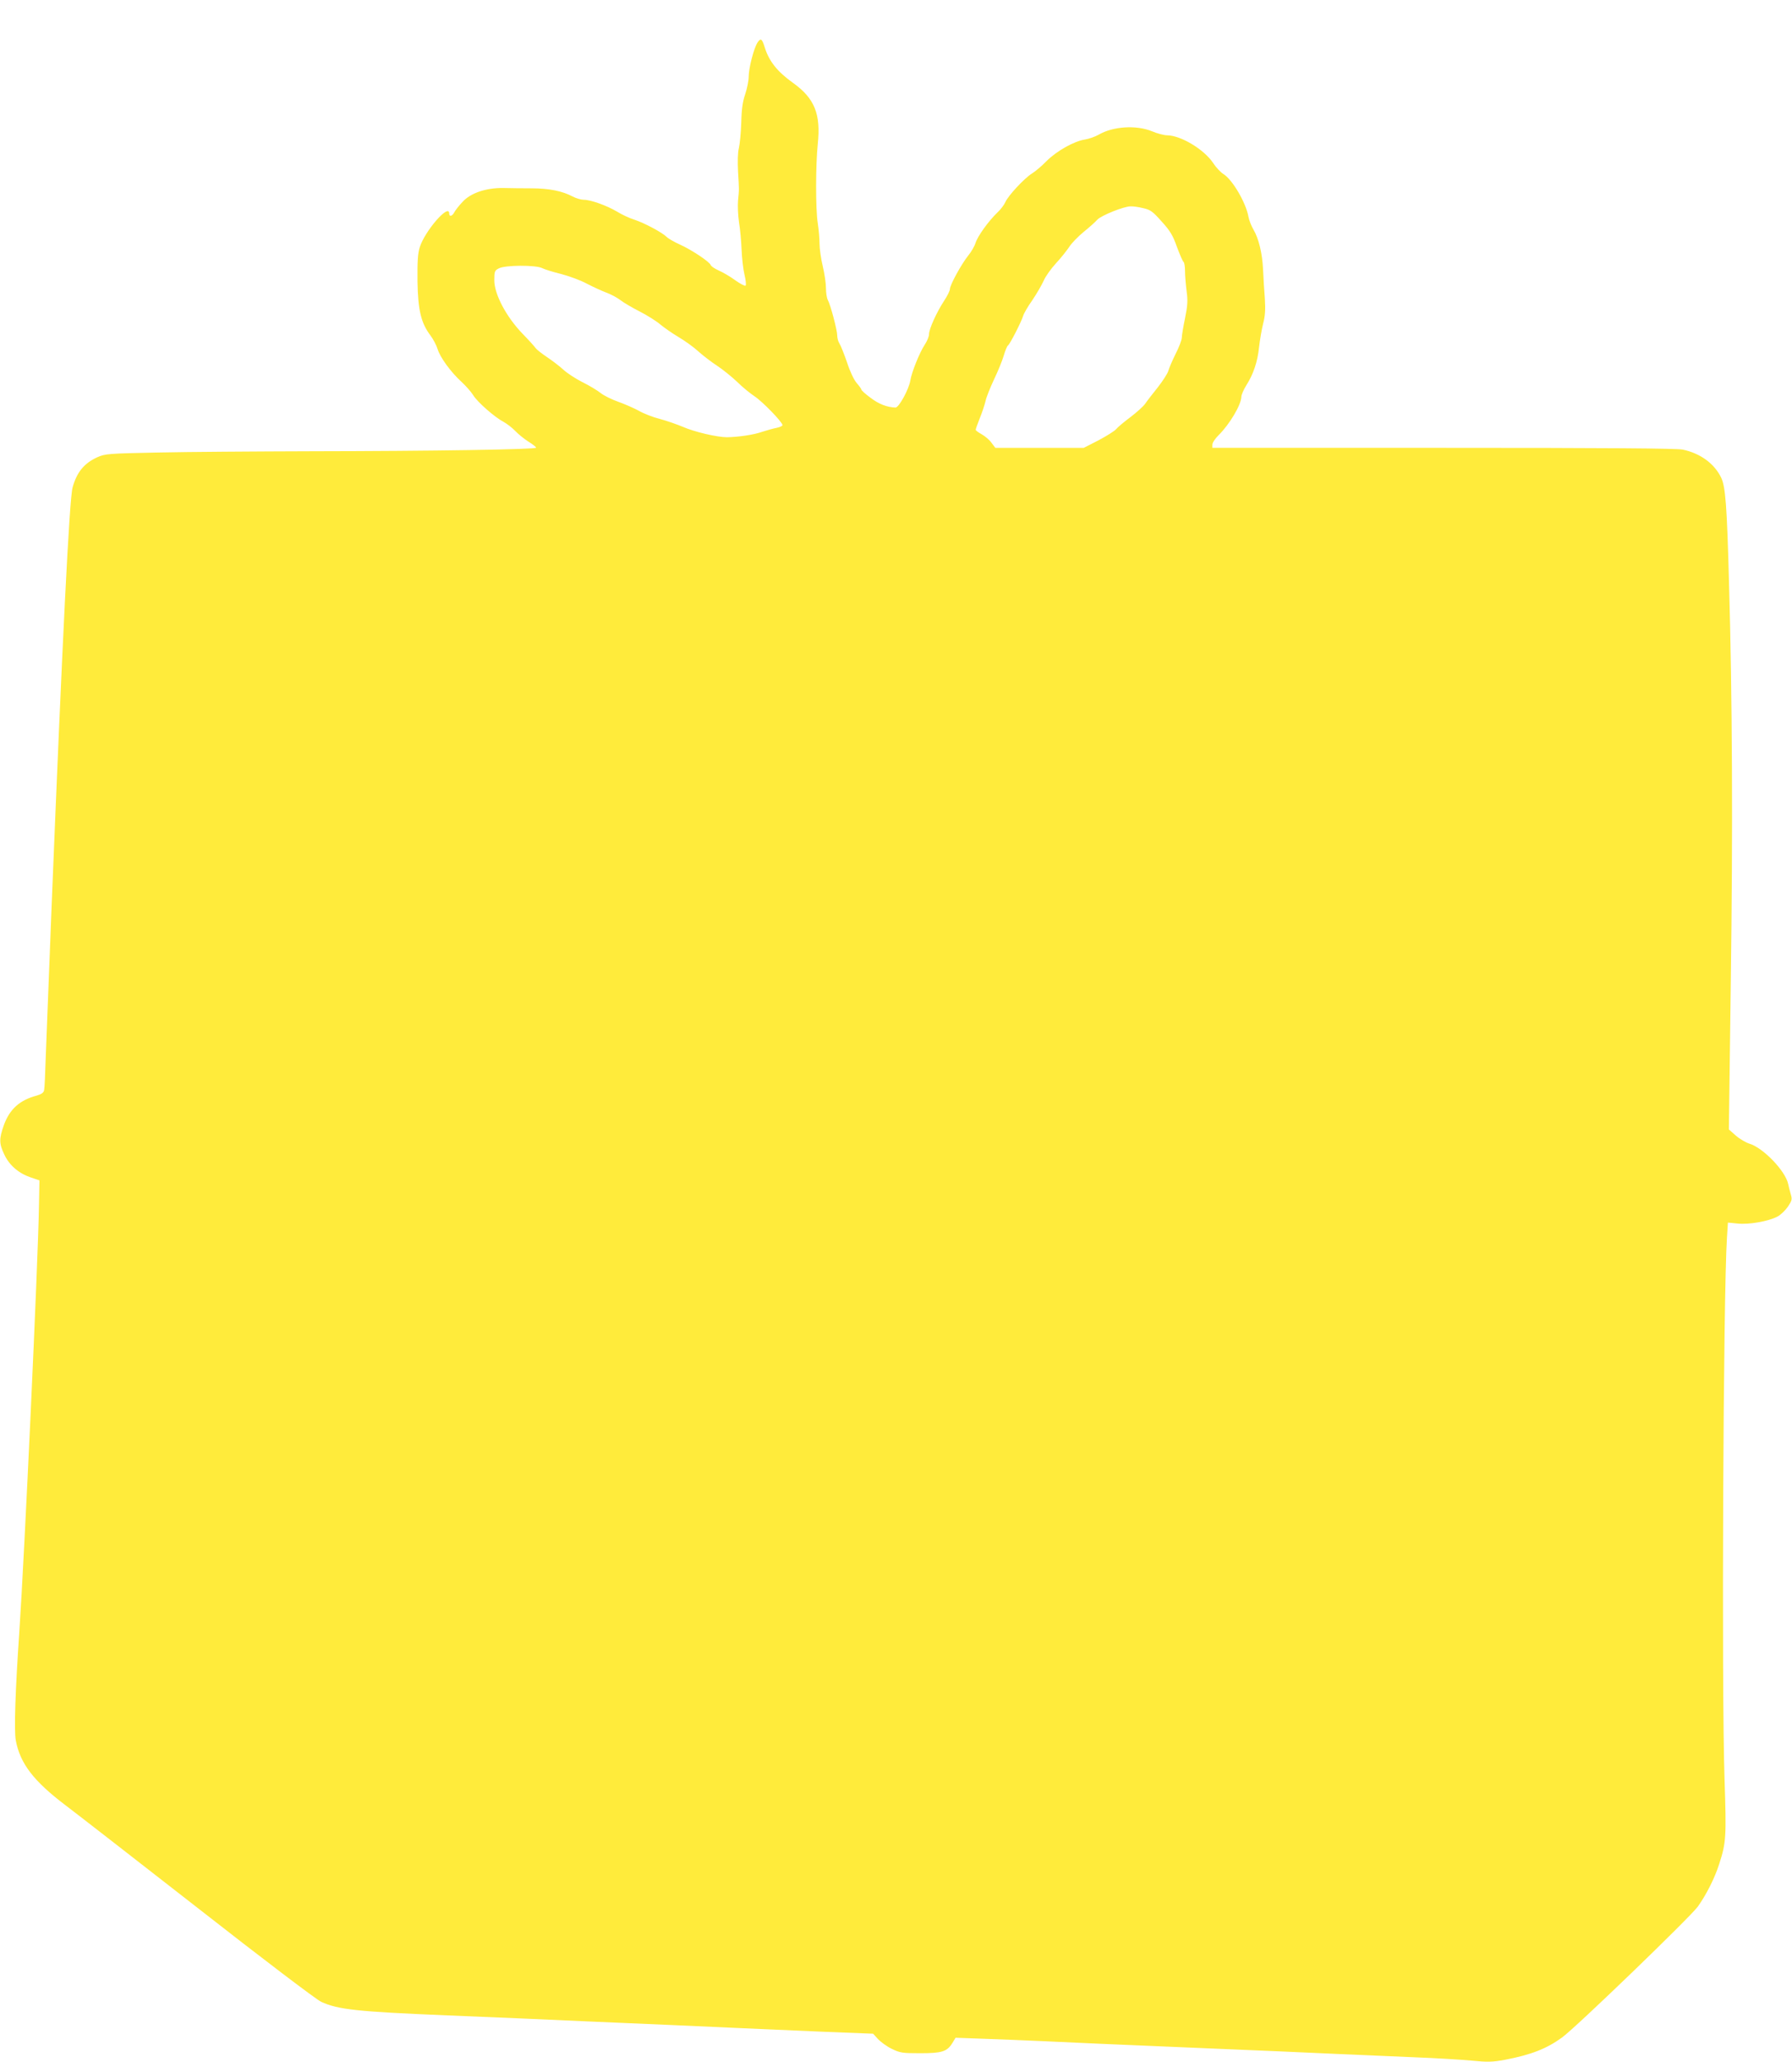 <?xml version="1.0" standalone="no"?>
<!DOCTYPE svg PUBLIC "-//W3C//DTD SVG 20010904//EN"
 "http://www.w3.org/TR/2001/REC-SVG-20010904/DTD/svg10.dtd">
<svg version="1.0" xmlns="http://www.w3.org/2000/svg"
 width="1113pt" height="1280pt" viewBox="0 0 1113 1280"
 preserveAspectRatio="xMidYMid meet">
<g transform="translate(0,1280) scale(0.1,-0.1)"
fill="#ffeb3b" stroke="none">
<path d="M4705 12536 c-23 -35 -55 -159 -55 -213 0 -24 -10 -72 -21 -106 -16
-46 -23 -92 -25 -177 -2 -63 -9 -135 -15 -160 -7 -27 -8 -84 -5 -145 7 -119 7
-106 0 -180 -3 -33 0 -94 6 -135 7 -41 14 -118 16 -170 2 -52 10 -122 18 -155
8 -33 11 -63 7 -68 -4 -4 -33 11 -64 33 -31 23 -78 50 -103 61 -25 11 -47 26
-50 34 -8 21 -117 93 -189 126 -36 16 -74 38 -84 48 -28 28 -139 87 -200 107
-30 9 -79 32 -108 50 -64 38 -164 74 -208 74 -16 0 -47 9 -68 20 -64 34 -146
51 -257 51 -58 0 -137 1 -175 2 -107 1 -202 -31 -252 -86 -23 -24 -46 -54 -52
-66 -13 -24 -31 -28 -31 -6 0 65 -151 -108 -183 -210 -12 -38 -15 -87 -14
-210 3 -181 22 -260 81 -338 17 -23 37 -61 44 -84 15 -51 83 -144 148 -203 27
-25 60 -62 73 -83 26 -43 135 -138 189 -166 20 -11 53 -36 72 -56 19 -20 56
-50 83 -67 26 -16 47 -33 47 -37 0 -11 -644 -21 -1389 -22 -350 -1 -782 -4
-961 -8 -309 -6 -327 -8 -375 -29 -83 -38 -127 -92 -154 -187 -20 -70 -63
-930 -131 -2615 -16 -410 -32 -826 -36 -925 -3 -99 -7 -190 -10 -202 -3 -16
-16 -25 -47 -34 -105 -28 -167 -84 -203 -183 -30 -85 -30 -114 2 -181 31 -68
90 -118 163 -143 l56 -19 -3 -159 c-6 -361 -90 -2169 -122 -2644 -25 -364 -33
-611 -22 -673 27 -144 111 -253 309 -403 65 -49 437 -338 828 -643 391 -306
732 -565 760 -577 104 -48 223 -61 780 -84 138 -6 354 -15 480 -20 127 -6 329
-15 450 -20 121 -5 330 -14 465 -20 135 -6 335 -15 445 -20 110 -5 337 -15
504 -22 l304 -12 30 -33 c17 -18 55 -46 86 -61 52 -25 65 -27 176 -27 136 0
167 10 200 63 l20 33 165 -6 c91 -3 260 -10 375 -15 116 -6 527 -24 915 -40
388 -16 804 -34 925 -40 121 -5 330 -14 465 -20 135 -5 297 -15 361 -21 100
-10 128 -9 205 5 163 31 260 69 355 138 83 59 799 750 844 813 53 74 106 179
133 265 43 133 45 167 33 527 -19 573 -8 3000 15 3361 l6 93 61 -6 c70 -7 188
13 246 43 20 10 49 38 65 61 26 39 28 46 18 79 -6 21 -13 49 -16 63 -17 81
-156 225 -241 250 -22 7 -60 29 -84 50 l-43 38 12 928 c13 932 9 1765 -11
2458 -13 486 -22 604 -49 660 -42 87 -129 151 -238 174 -38 8 -463 11 -1487
11 l-1435 0 0 20 c0 12 17 37 38 58 69 68 141 189 142 239 0 12 14 44 30 70
45 70 71 149 80 238 5 44 16 109 25 145 13 49 15 87 11 155 -4 50 -9 130 -11
179 -5 105 -27 195 -60 251 -13 22 -27 58 -31 80 -16 88 -100 231 -156 265
-16 10 -45 40 -63 68 -57 85 -201 171 -285 172 -19 0 -62 11 -95 25 -97 40
-242 31 -331 -21 -23 -13 -61 -26 -85 -30 -68 -10 -177 -72 -239 -134 -30 -31
-72 -66 -92 -78 -46 -29 -147 -137 -164 -177 -7 -16 -29 -46 -50 -65 -53 -51
-121 -144 -135 -188 -6 -20 -27 -56 -45 -78 -42 -52 -114 -183 -114 -208 0
-10 -16 -43 -36 -73 -46 -70 -94 -175 -94 -208 0 -14 -12 -43 -26 -64 -33 -50
-82 -172 -90 -223 -9 -55 -71 -168 -92 -168 -52 2 -103 21 -154 60 -32 23 -58
47 -58 51 0 5 -13 23 -29 41 -17 20 -42 72 -60 128 -18 52 -39 105 -47 117 -8
12 -14 35 -14 50 0 33 -41 188 -58 220 -7 12 -12 46 -12 75 0 29 -9 90 -20
136 -11 46 -20 109 -20 140 0 31 -5 89 -11 127 -14 90 -13 361 0 490 20 186
-19 284 -153 380 -98 70 -149 134 -176 220 -17 55 -25 61 -45 31z m2395 -1028
c45 -10 59 -20 115 -83 53 -58 70 -87 95 -158 18 -48 36 -90 41 -93 5 -3 9
-29 9 -57 0 -29 5 -85 10 -125 8 -59 6 -89 -10 -168 -11 -53 -20 -107 -20
-120 0 -14 -17 -59 -39 -102 -21 -42 -41 -90 -45 -105 -4 -15 -33 -60 -64
-100 -32 -40 -68 -86 -80 -104 -12 -17 -54 -54 -92 -83 -39 -29 -78 -62 -88
-74 -9 -11 -58 -42 -109 -69 l-92 -47 -274 0 -275 0 -25 33 c-13 18 -41 41
-61 52 -20 11 -36 23 -36 27 0 5 11 36 25 71 14 34 30 82 36 107 5 25 30 86
53 135 24 50 51 116 60 147 9 31 21 60 26 63 12 7 84 148 95 185 4 14 29 58
57 97 27 40 58 94 70 120 11 27 46 75 76 108 31 33 67 79 82 101 14 23 55 65
90 94 36 29 74 63 85 76 22 25 164 83 207 83 14 1 50 -4 78 -11z m-3731 -373
c16 -8 68 -24 117 -36 49 -13 121 -39 159 -60 39 -20 93 -45 120 -55 28 -10
67 -31 87 -46 20 -16 75 -48 122 -72 47 -24 104 -60 127 -80 23 -19 74 -55
113 -78 39 -23 95 -63 123 -89 29 -26 81 -66 115 -88 35 -23 91 -68 126 -101
34 -34 83 -73 107 -89 47 -30 175 -161 175 -180 0 -5 -17 -13 -37 -17 -21 -4
-60 -15 -88 -24 -52 -19 -150 -33 -220 -34 -61 0 -203 33 -275 65 -36 15 -99
37 -140 48 -41 10 -101 33 -132 51 -31 17 -89 42 -128 56 -40 14 -89 38 -109
54 -20 16 -71 47 -114 68 -43 22 -97 57 -120 79 -23 21 -69 56 -102 78 -33 22
-64 47 -69 55 -5 8 -42 49 -82 90 -100 104 -174 244 -174 330 0 54 2 61 28 74
38 21 232 22 271 1z"/>
</g>
</svg>
